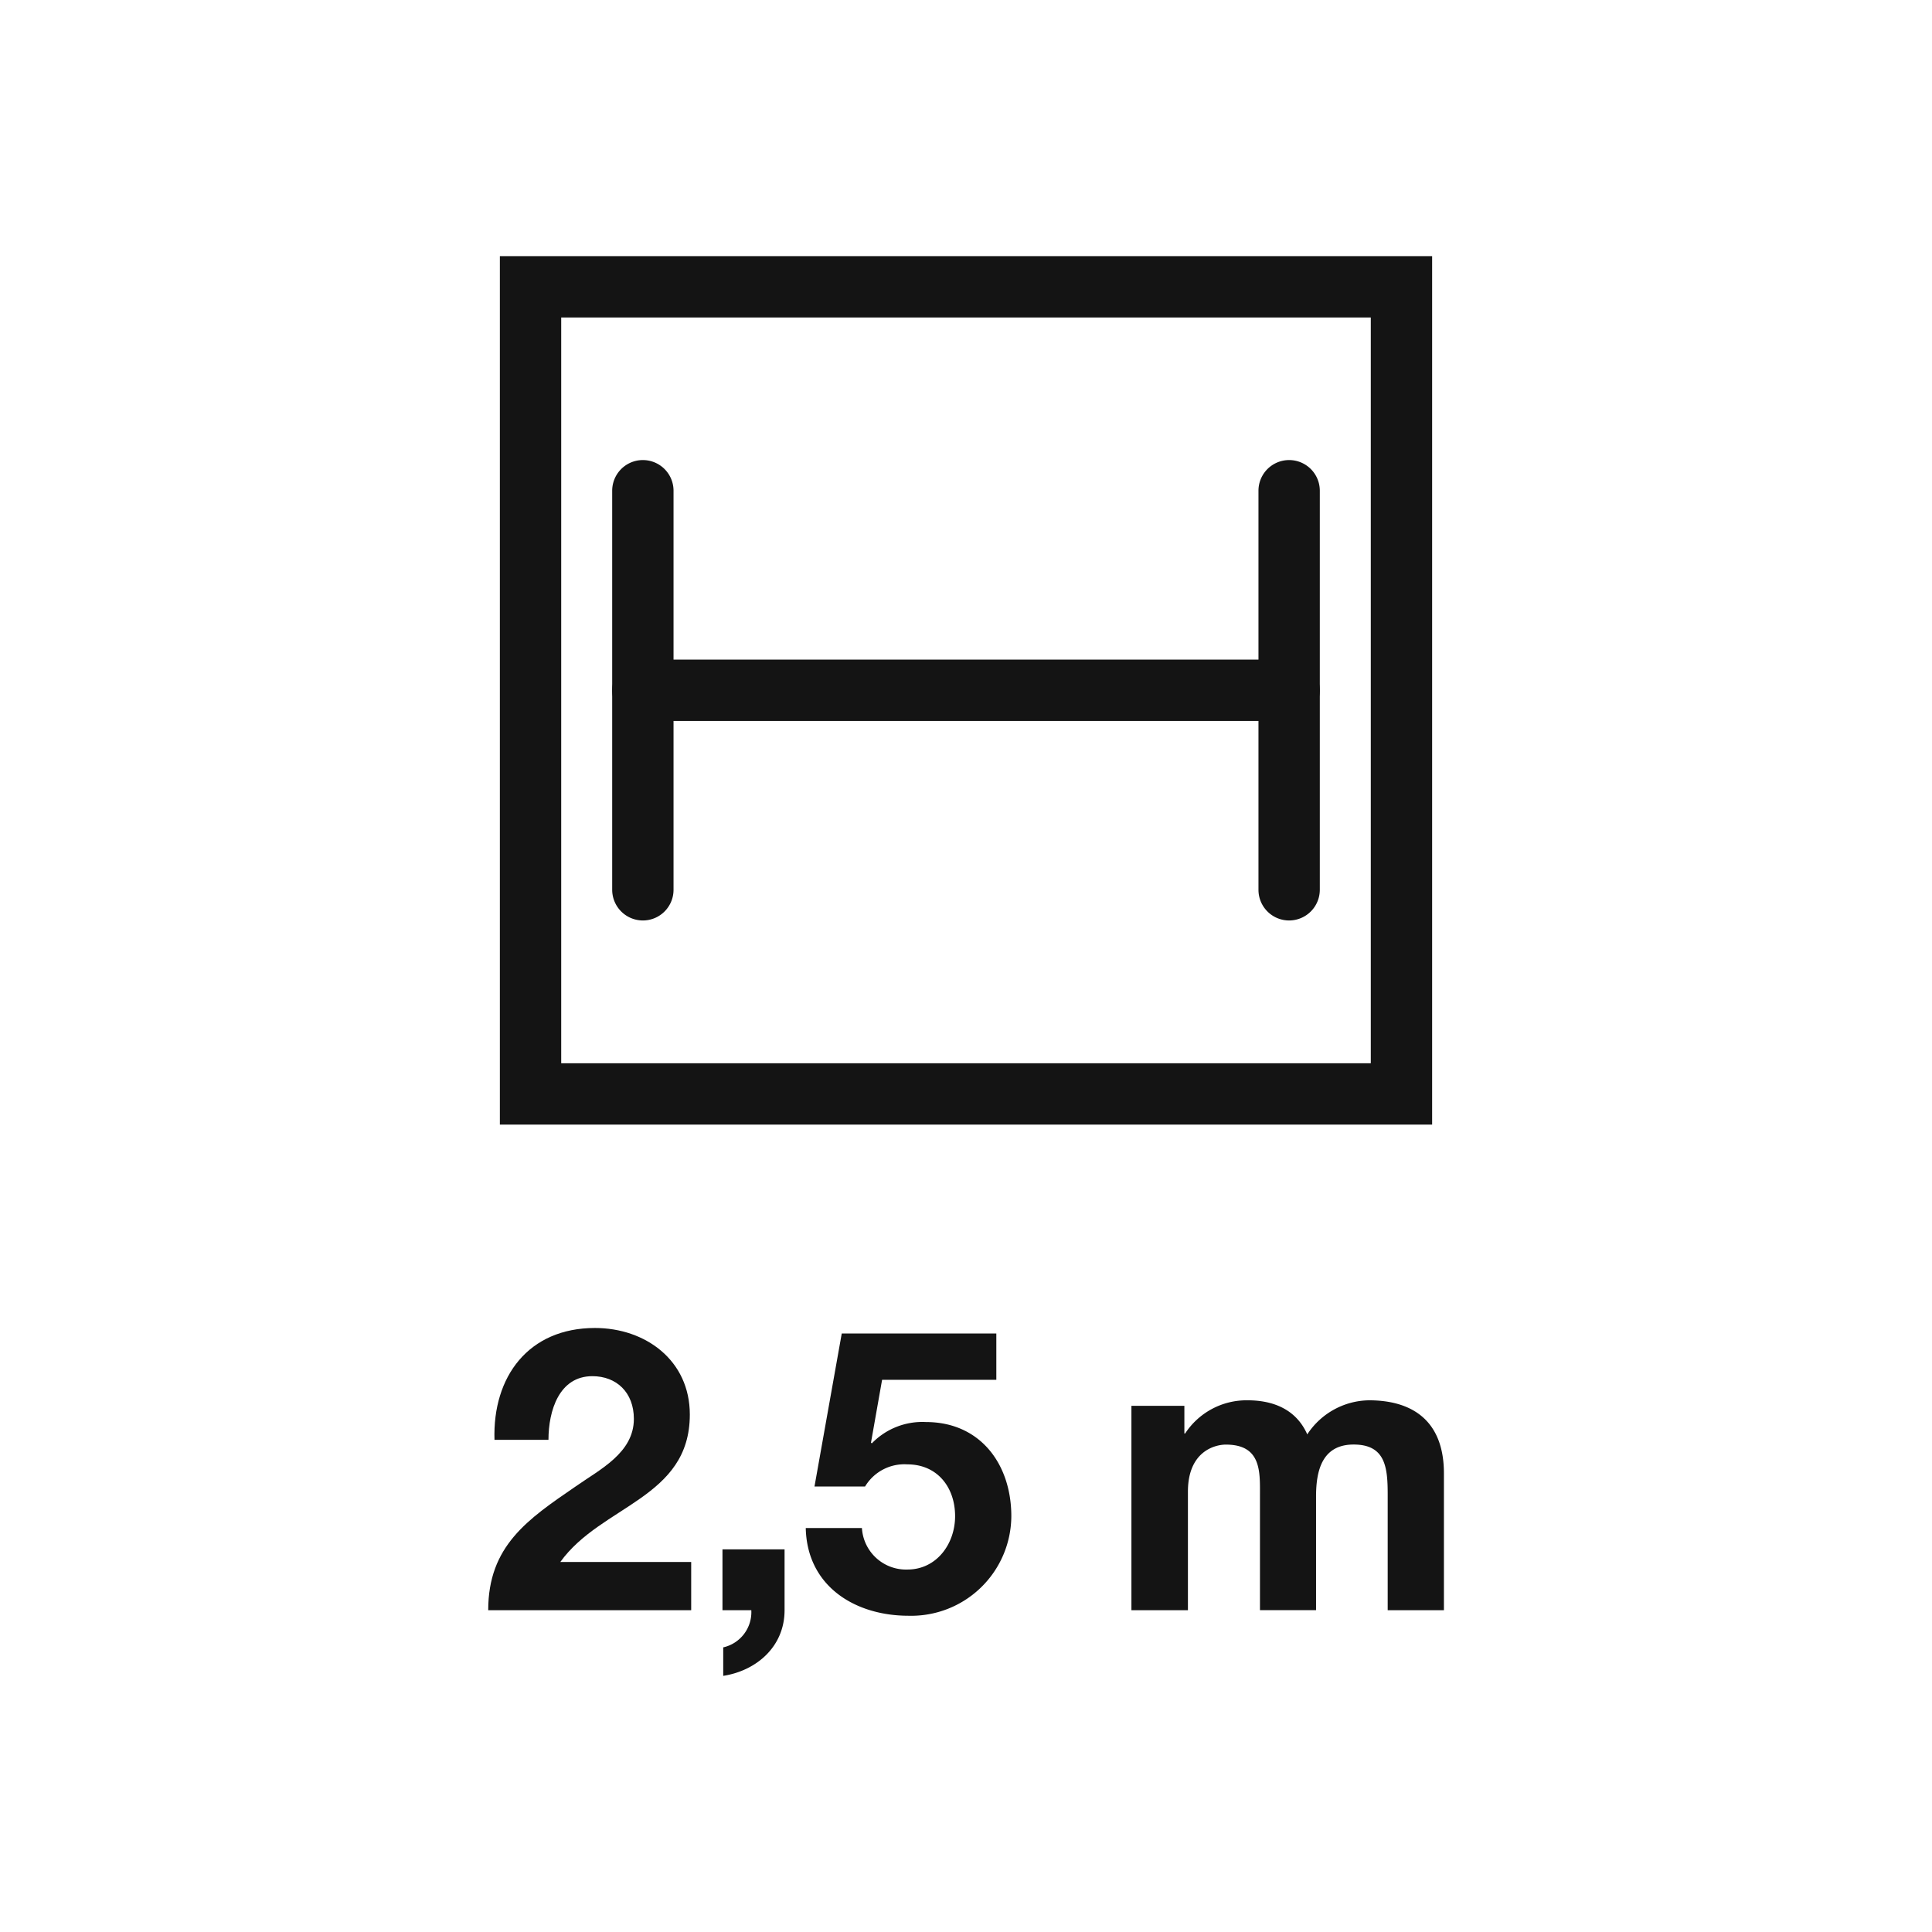 <svg id="Tracciati" xmlns="http://www.w3.org/2000/svg" viewBox="0 0 283.46 283.46"><defs><style>.cls-1{fill:#141414;}</style></defs><path class="cls-1" d="M210.12,165H73.34V37.58H210.12ZM82.34,156H201.12V46.58H82.34Z"/><path class="cls-1" d="M189.14,105.78H94.32a4.5,4.5,0,0,1,0-9h94.82a4.5,4.5,0,0,1,0,9Z"/><path class="cls-1" d="M94.32,135.05a4.51,4.51,0,0,1-4.5-4.5V72a4.5,4.5,0,1,1,9,0v58.53A4.5,4.5,0,0,1,94.32,135.05Z"/><path class="cls-1" d="M189.14,135.05a4.5,4.5,0,0,1-4.5-4.5V72a4.5,4.5,0,1,1,9,0v58.53A4.51,4.51,0,0,1,189.14,135.05Z"/><path class="cls-1" d="M72.55,211.25c-.29-9.28,5-16.41,14.74-16.41,7.42,0,13.92,4.75,13.92,12.7,0,12.3-13,13.28-19,21.63h19.2v7.08H71.63c0-9.45,5.8-13.34,12.81-18.15C88,215.6,93,213.17,93,208.18c0-3.89-2.55-6.27-6.09-6.27-4.87,0-6.44,5.05-6.44,9.34Z"/><path class="cls-1" d="M106,227.32h9.11v8.93c0,5.34-4.12,8.87-9,9.63V241.7a5.29,5.29,0,0,0,4.12-5.45H106Z"/><path class="cls-1" d="M146.18,202.44H129.42l-1.63,9.22.12.11a10.32,10.32,0,0,1,7.94-3.13c8,0,12.53,6.21,12.53,13.81a14.69,14.69,0,0,1-15.08,14.61c-7.88,0-14.9-4.35-15.08-12.87h8.24a6.48,6.48,0,0,0,6.67,6.09c4.29,0,7-3.77,7-7.83,0-4.24-2.61-7.6-7-7.6a6.72,6.72,0,0,0-6.21,3.25H119.5l4-22.45h22.68Z"/><path class="cls-1" d="M166,206.26h7.77v4.06h.11a10.77,10.77,0,0,1,9.17-4.87c3.77,0,7.13,1.34,8.75,5a11,11,0,0,1,9.05-5c6.38,0,11,3,11,10.73v20.07H203.6v-17c0-4-.35-7.31-5-7.31s-5.51,3.88-5.51,7.6v16.7h-8.23V219.43c0-3.48.23-7.48-5-7.48-1.63,0-5.57,1-5.57,6.9v17.4H166Z"/></svg>